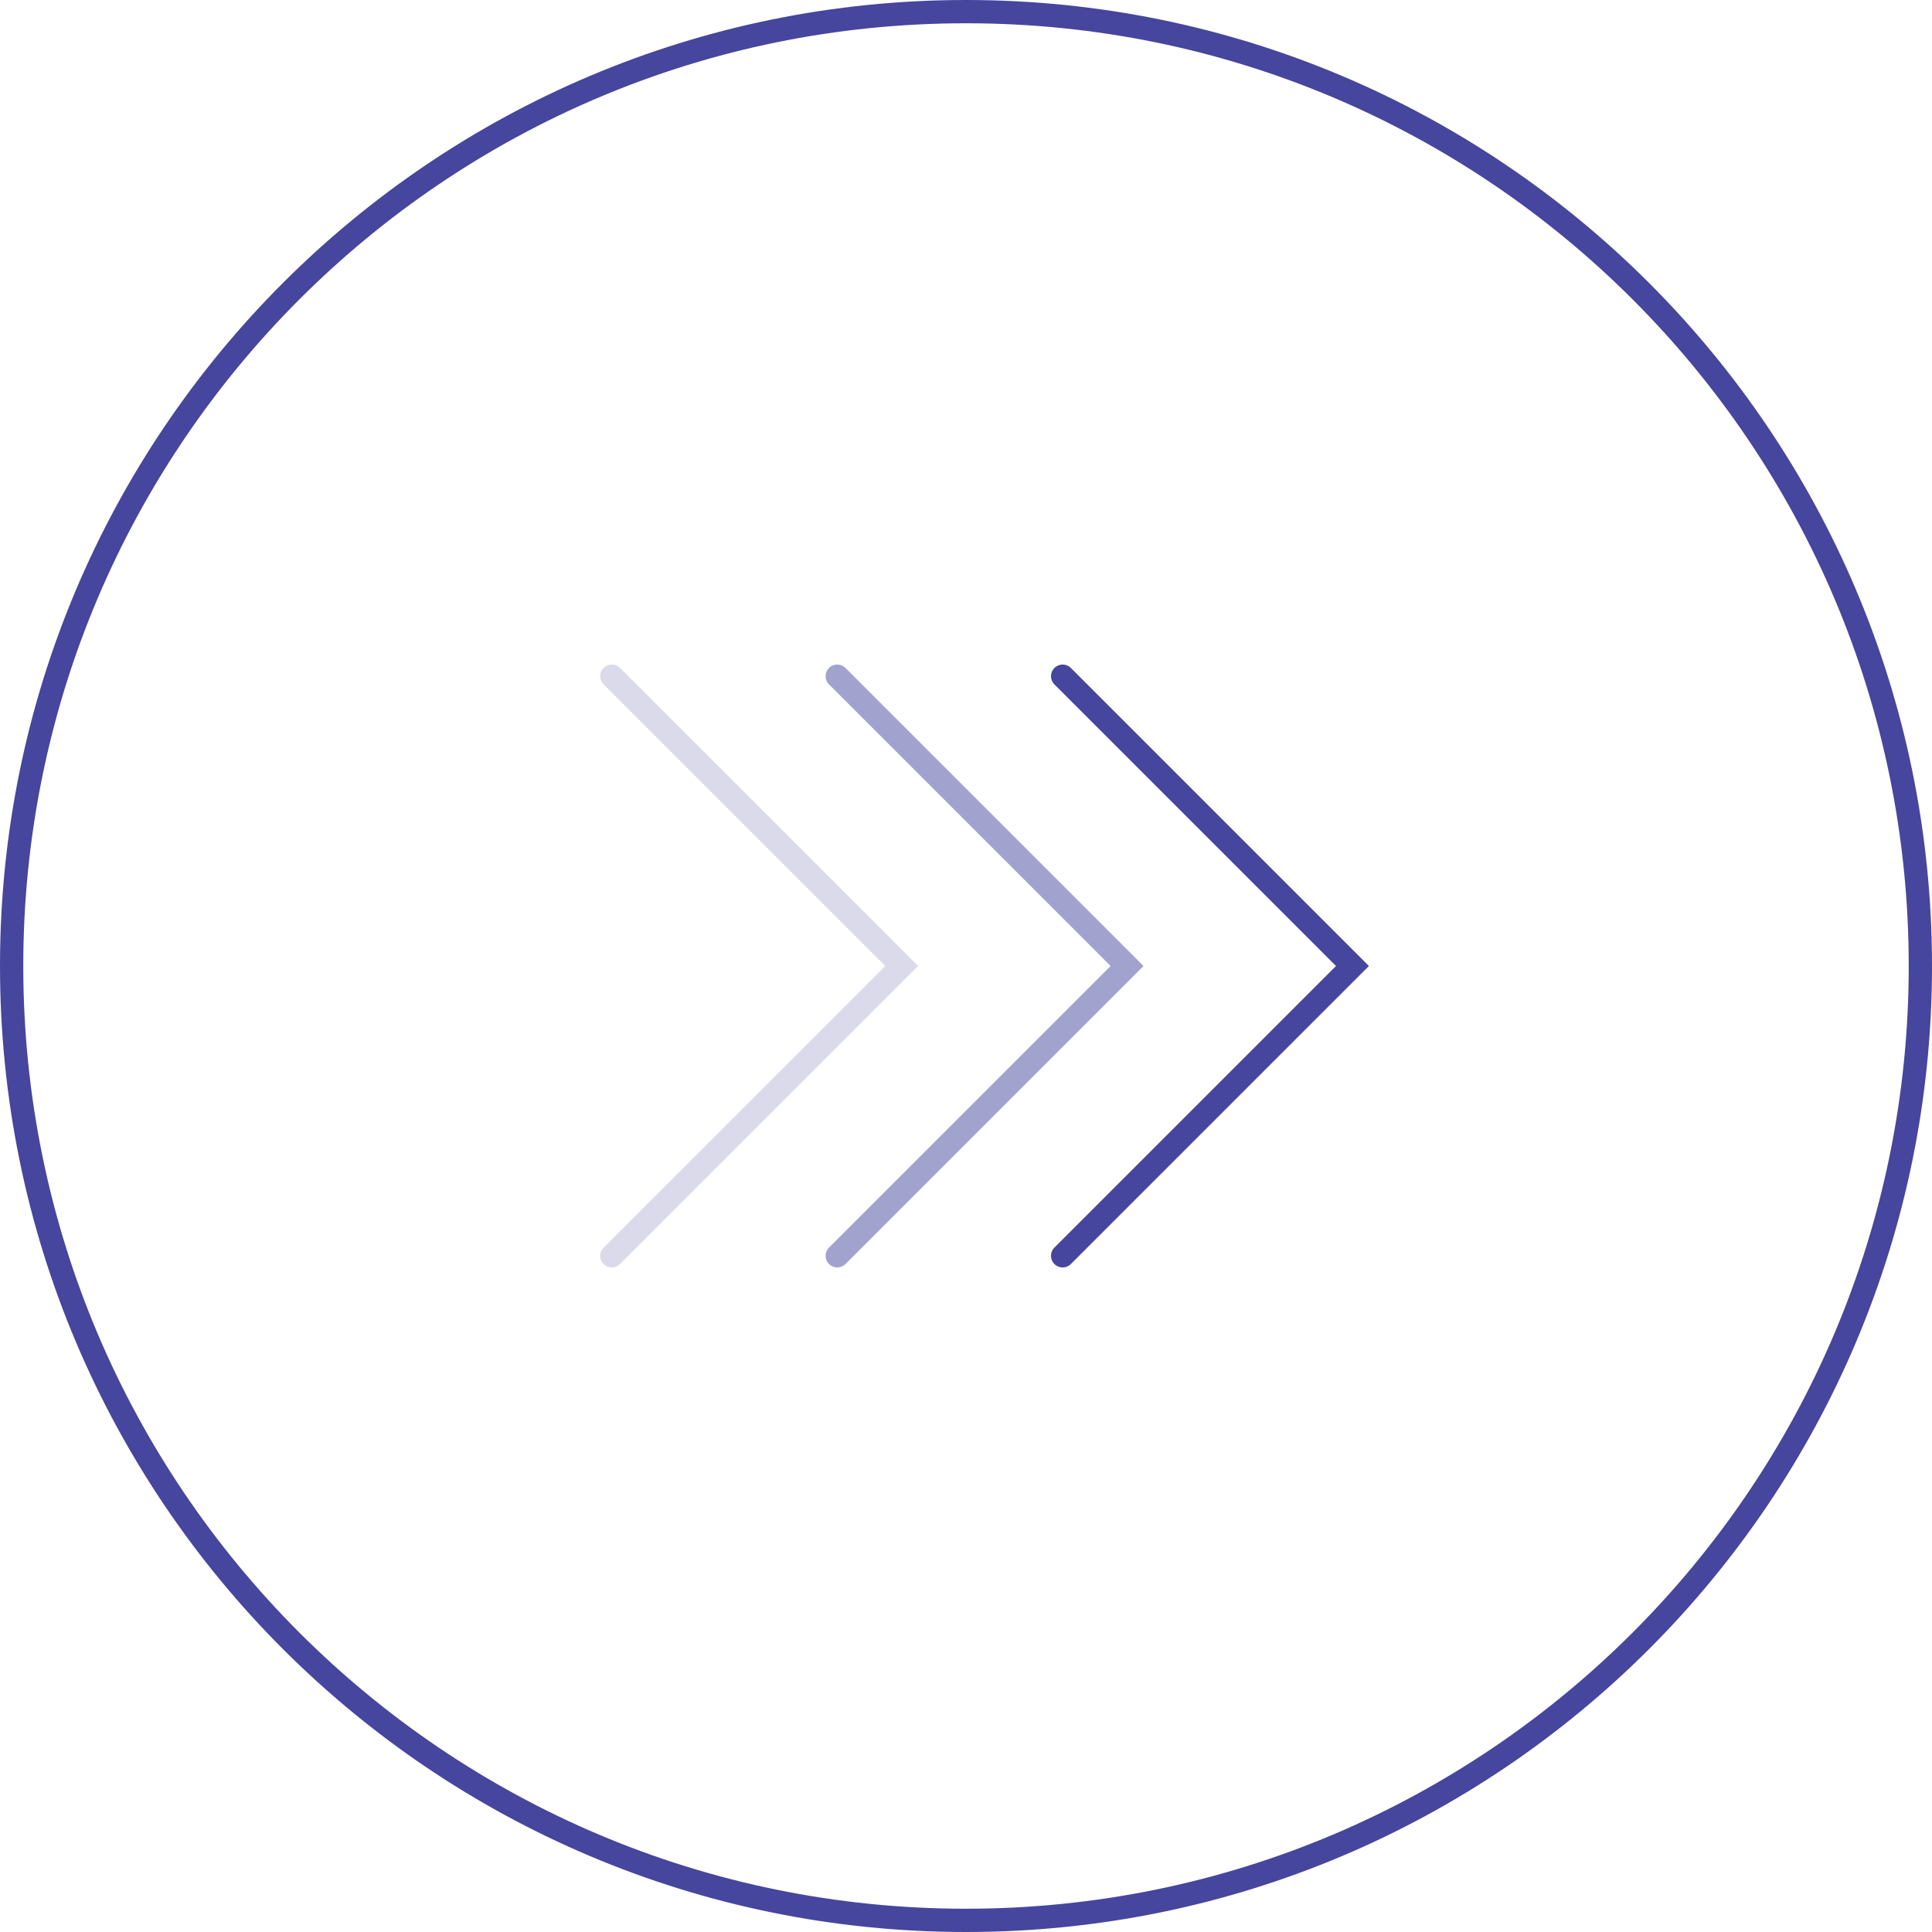 <?xml version="1.0" encoding="UTF-8"?> <svg xmlns="http://www.w3.org/2000/svg" width="83" height="83" viewBox="0 0 83 83" fill="none"><g clip-path="url(#clip0_5315_79)"><path d="M82.5 41.5C82.5 18.856 64.144 0.5 41.5 0.5C18.856 0.5 0.5 18.856 0.5 41.5C0.5 64.144 18.856 82.5 41.5 82.5C64.144 82.5 82.5 64.144 82.5 41.5Z" stroke="#46469E"></path><path opacity="0.5" d="M35.969 53.95L48.419 41.5L35.969 29.05" stroke="#46469E" stroke-linecap="round"></path><path opacity="0.2" d="M26.285 53.95L38.735 41.5L26.285 29.05" stroke="#46469E" stroke-linecap="round"></path><path d="M45.652 53.95L58.102 41.5L45.652 29.05" stroke="#46469E" stroke-linecap="round"></path></g><defs><clipPath id="clip0_5315_79"><rect width="83" height="83" fill="white"></rect></clipPath></defs></svg> 